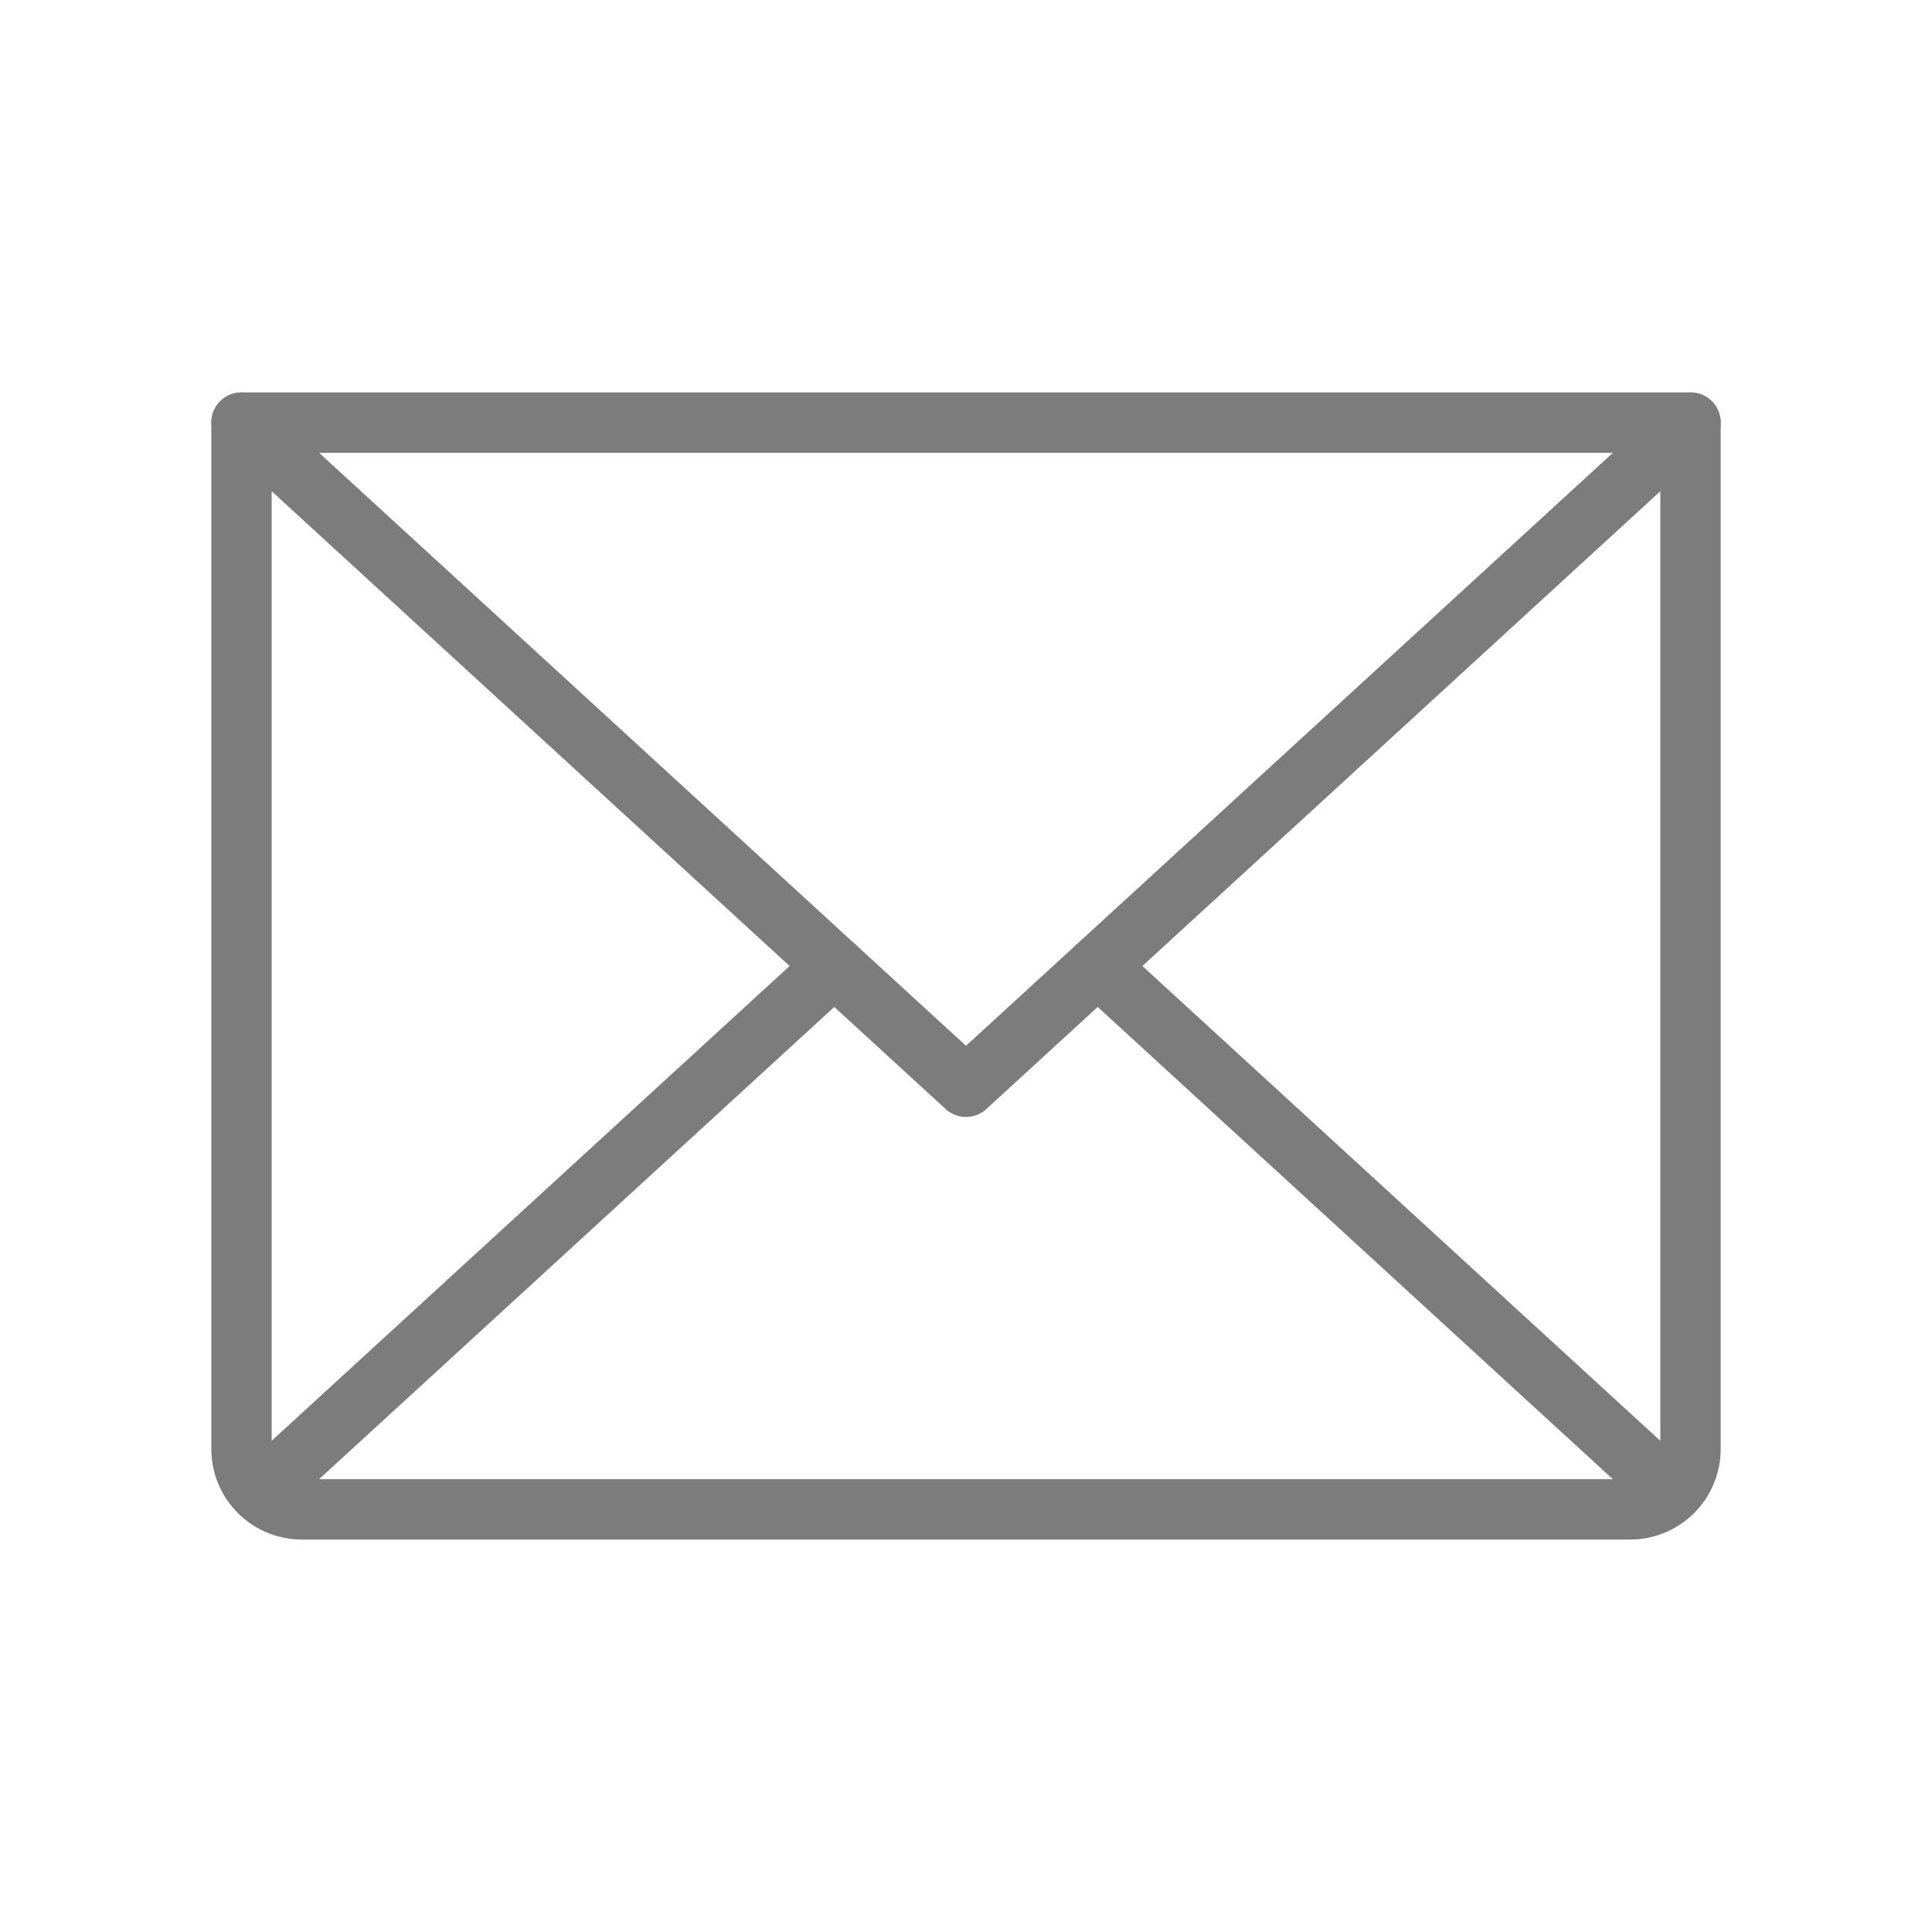 <svg width="24" height="24" viewBox="0 0 24 24" fill="none" xmlns="http://www.w3.org/2000/svg">
<g clip-path="url(#clip0_801_3703)">
<path d="M21 5.25L12 13.5L3 5.25" stroke="#7C7C7C" stroke-width="0.75" stroke-linecap="round" stroke-linejoin="round"/>
<path d="M3 5.25H21V18C21 18.199 20.921 18.39 20.78 18.53C20.64 18.671 20.449 18.75 20.25 18.75H3.75C3.551 18.75 3.36 18.671 3.22 18.53C3.079 18.39 3 18.199 3 18V5.25Z" stroke="#7C7C7C" stroke-width="0.75" stroke-linecap="round" stroke-linejoin="round"/>
<path d="M10.364 12L3.231 18.538" stroke="#7C7C7C" stroke-width="0.75" stroke-linecap="round" stroke-linejoin="round"/>
<path d="M20.768 18.538L13.636 12" stroke="#7C7C7C" stroke-width="0.75" stroke-linecap="round" stroke-linejoin="round"/>
</g>
<defs>
<clipPath id="clip0_801_3703">
<rect width="24" height="24" fill="white"/>
</clipPath>
</defs>
</svg>
